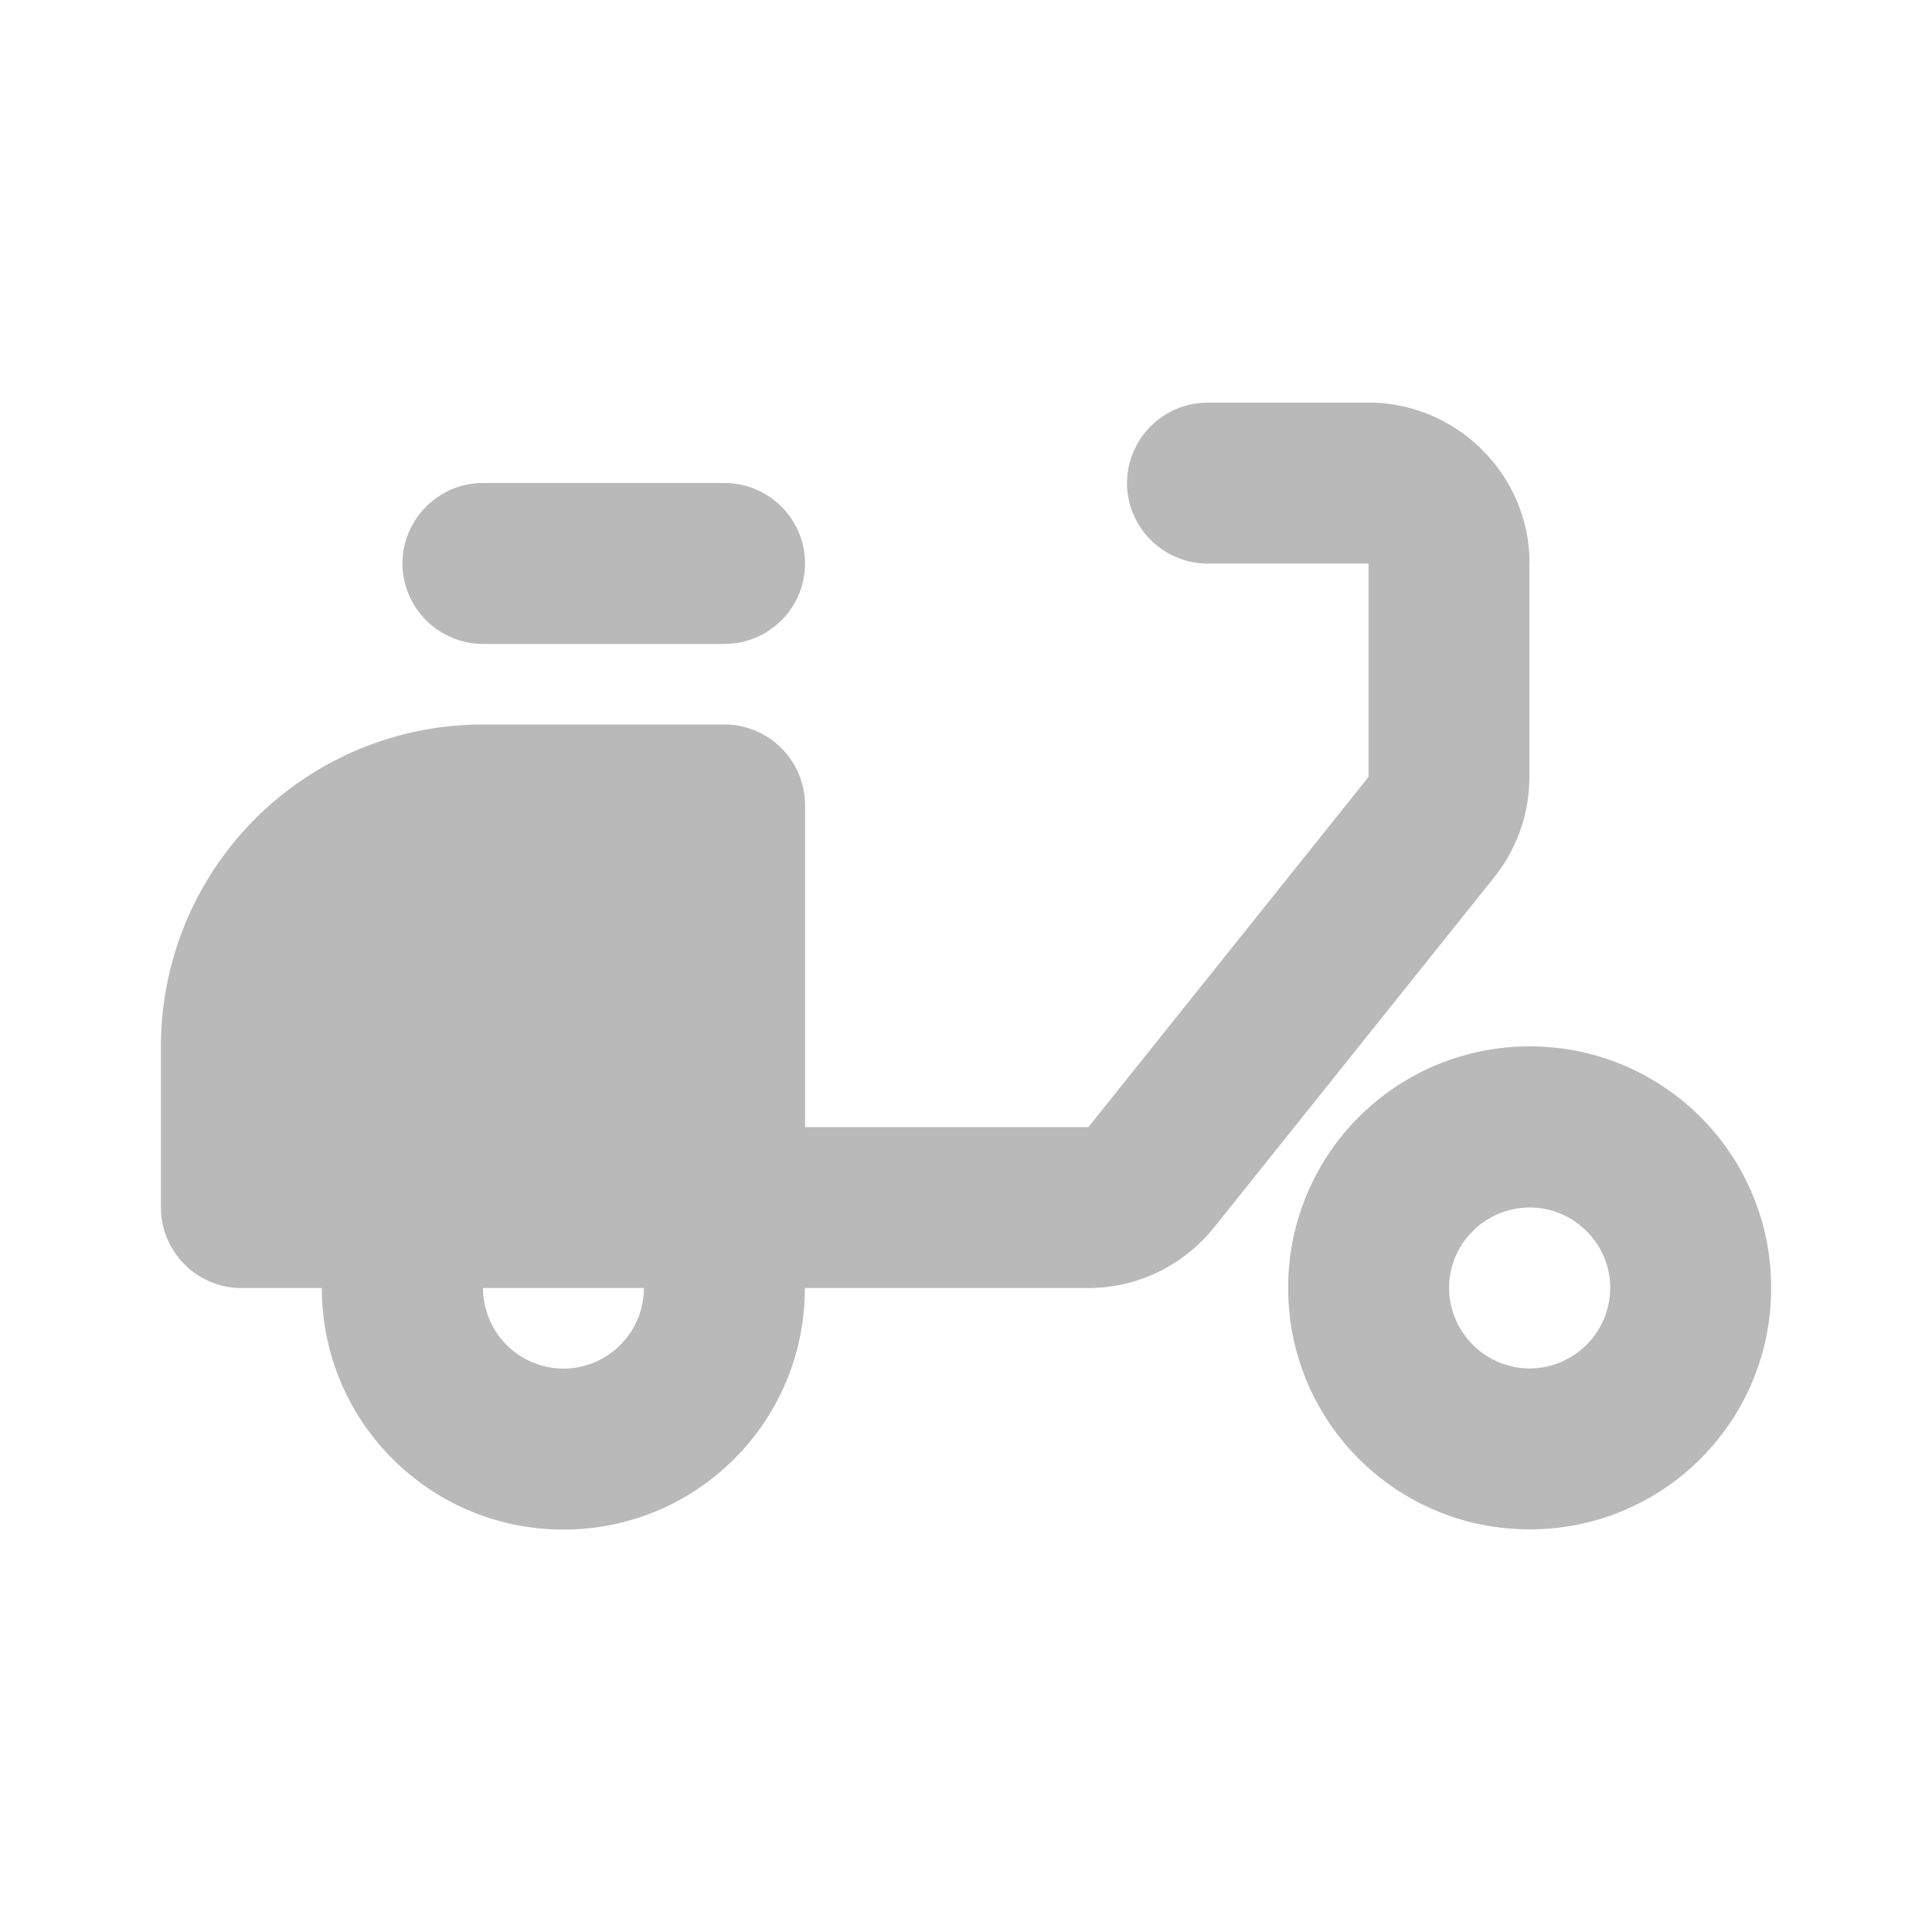 <svg xmlns="http://www.w3.org/2000/svg" width="20" height="20" fill="none"><path fill="#B9B9B9" d="M15.834 5.834c0-.916-.75-1.666-1.667-1.666h-1.666a.836.836 0 0 0-.834.832c0 .459.375.834.834.834h1.666v2.209l-2.9 3.625H8.334V8.334A.836.836 0 0 0 7.5 7.5H5a3.332 3.332 0 0 0-3.334 3.334V12.5c0 .459.375.834.834.834h.832c0 1.383 1.118 2.5 2.5 2.5 1.384 0 2.5-1.117 2.5-2.5h2.934c.509 0 .984-.234 1.3-.625l2.9-3.625c.241-.3.366-.668.366-1.041v-2.21h.002Zm-10 8.334A.836.836 0 0 1 5 13.334h1.666a.836.836 0 0 1-.833.834Z"/><path fill="#B9B9B9" d="M5 5h2.5c.459 0 .834.375.834.834a.835.835 0 0 1-.833.832H5a.836.836 0 0 1-.834-.832C4.166 5.375 4.541 5 5 5Zm10.835 5.832a2.497 2.497 0 0 0-2.5 2.5c0 1.384 1.116 2.5 2.5 2.5 1.383 0 2.5-1.116 2.5-2.5 0-1.382-1.117-2.5-2.5-2.5Zm0 3.334a.837.837 0 0 1-.834-.834c0-.457.375-.832.834-.832.459 0 .834.375.834.832a.836.836 0 0 1-.834.834Z"/></svg>